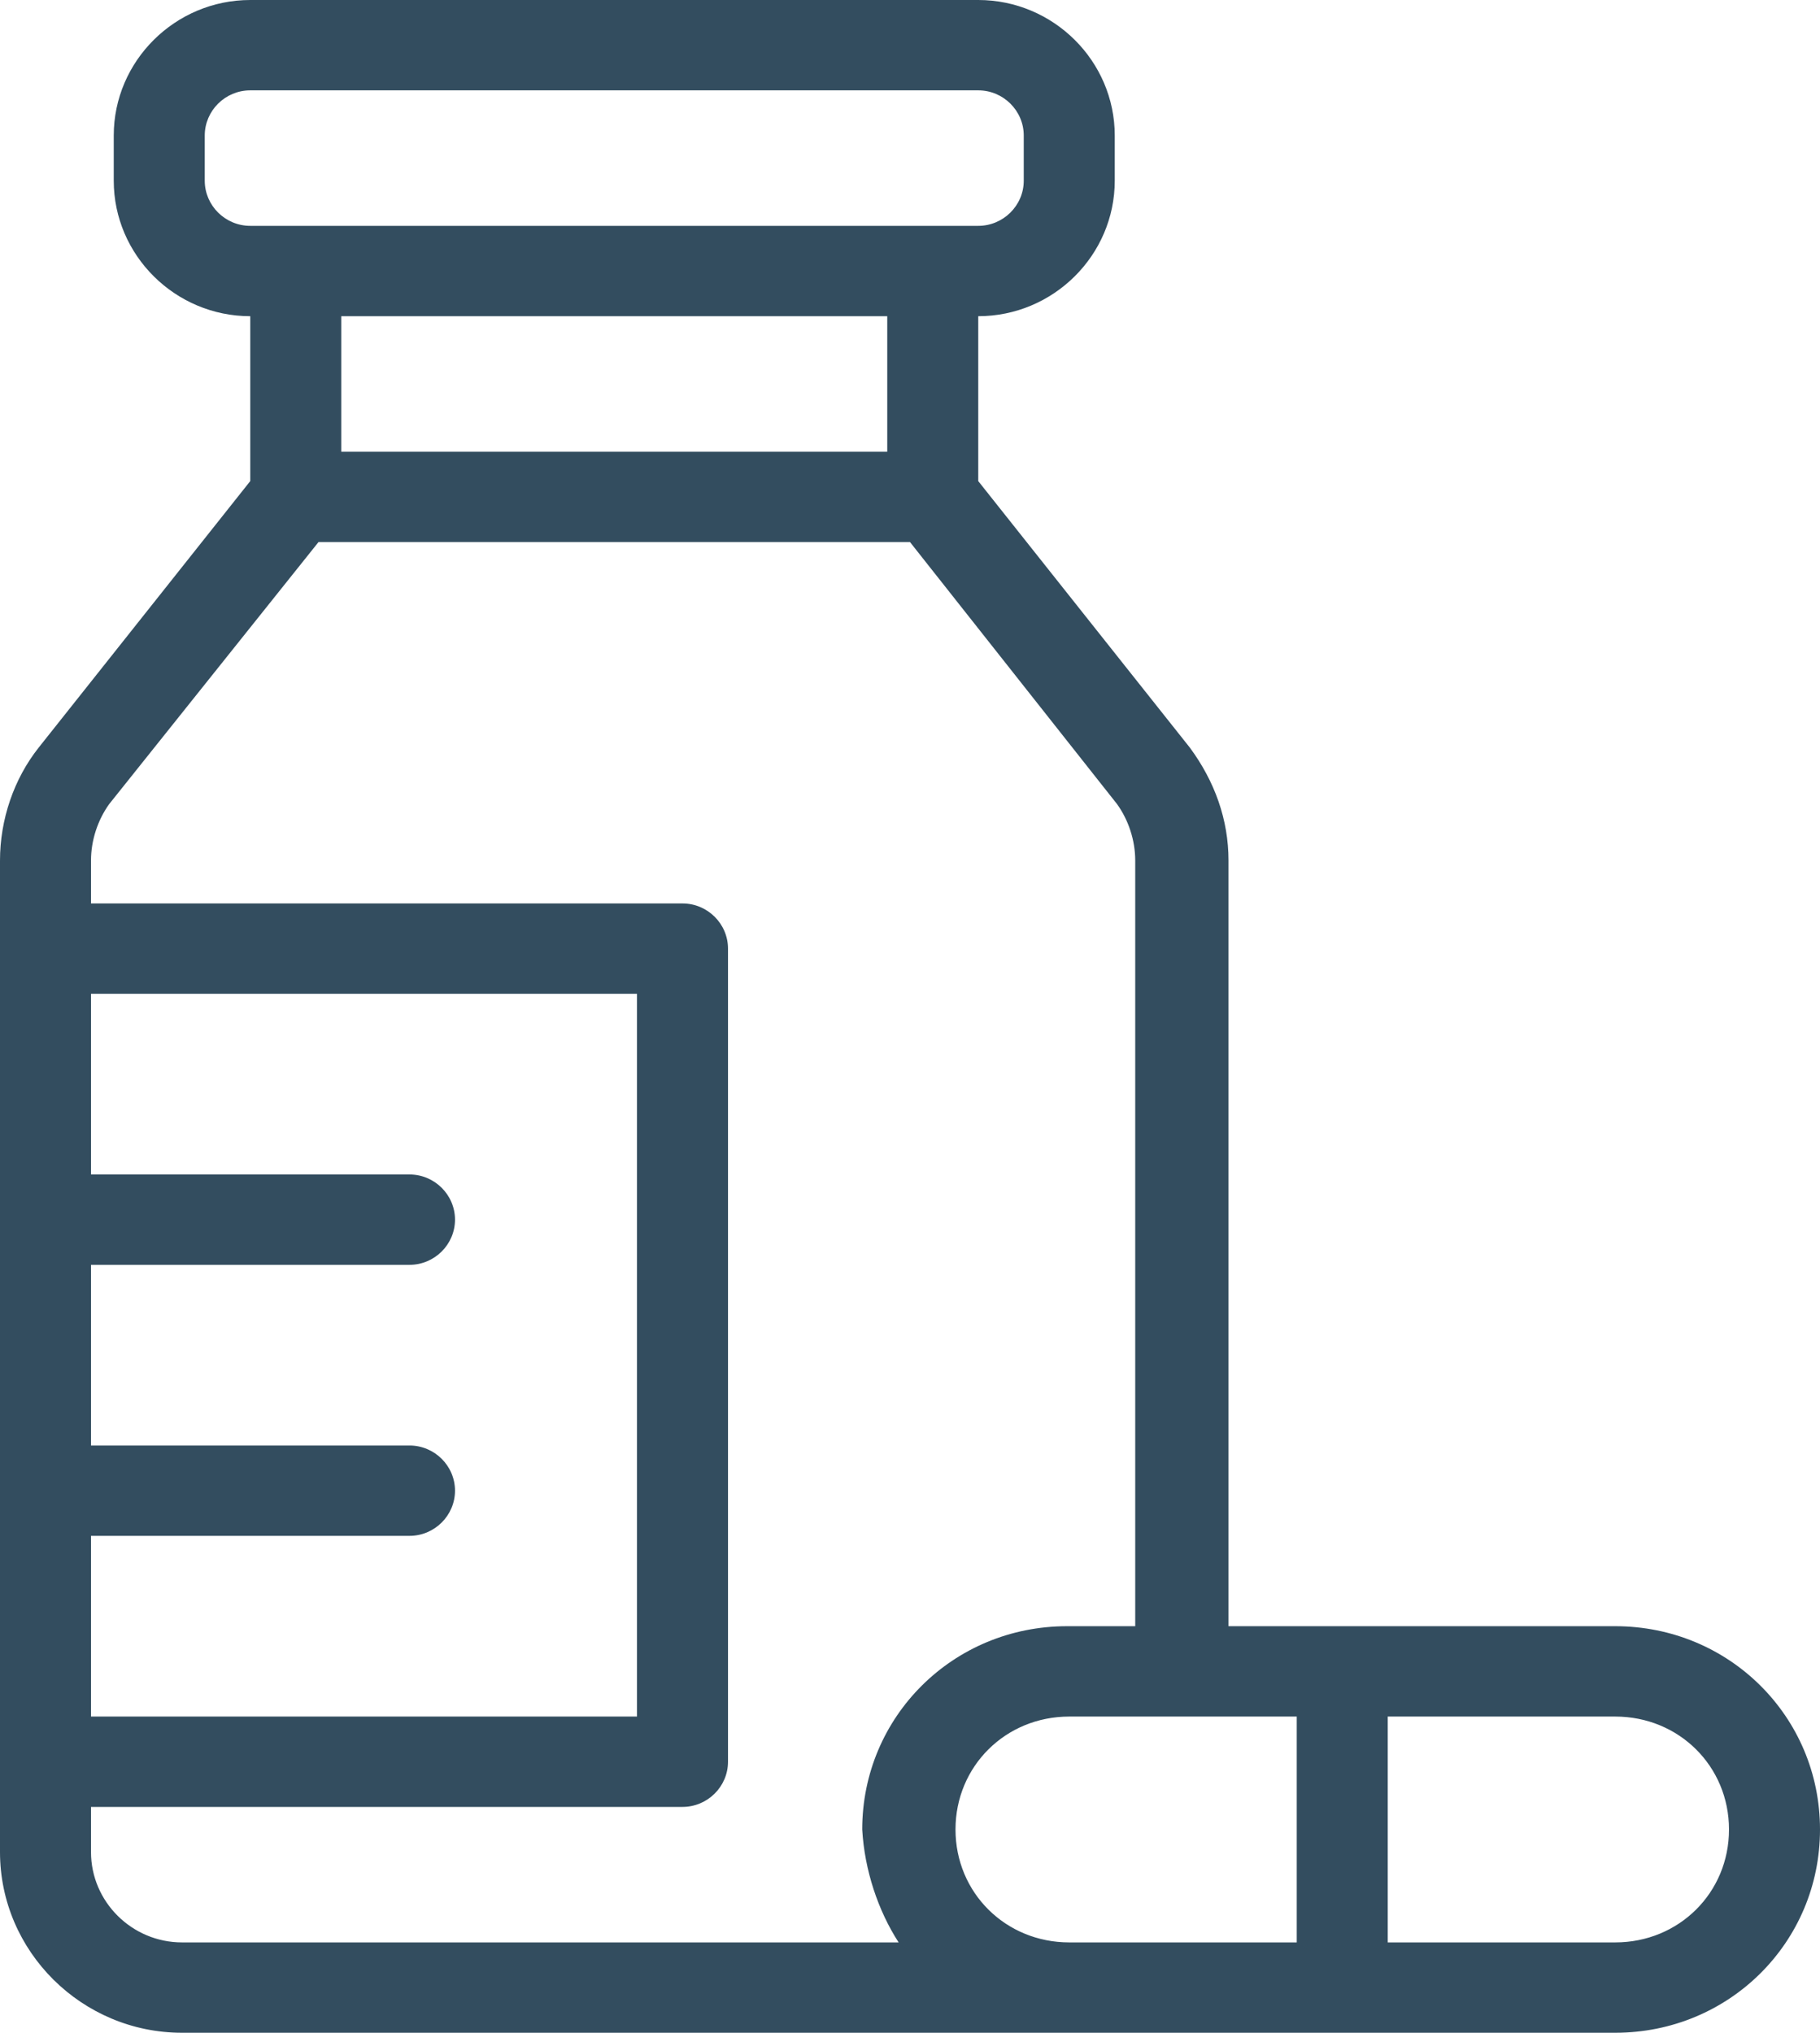 <svg width="60" height="67" viewBox="0 0 60 67" fill="none" xmlns="http://www.w3.org/2000/svg">
<path d="M53.25 53.6H40.5V28.363C40.5 27.023 40.05 25.758 39.225 24.641L32.25 15.857V10.422C34.725 10.422 36.75 8.412 36.75 5.956V4.467C36.75 2.01 34.725 0 32.25 0H8.25C5.775 0 3.75 2.01 3.75 4.467V5.956C3.75 8.412 5.775 10.422 8.25 10.422V15.857L1.275 24.641C0.45 25.683 0 27.023 0 28.363V61.044C0 64.32 2.7 67 6 67H53.25C57 67 60 64.022 60 60.3C60 56.578 57 53.6 53.25 53.6ZM6.75 5.956V4.467C6.75 3.648 7.425 2.978 8.25 2.978H32.25C33.075 2.978 33.75 3.648 33.75 4.467V5.956C33.75 6.774 33.075 7.444 32.25 7.444H8.25C7.425 7.444 6.75 6.774 6.75 5.956ZM29.25 10.422V14.889H11.25V10.422H29.25ZM3 50.622H13.5C14.325 50.622 15 49.952 15 49.133C15 48.314 14.325 47.644 13.5 47.644H3V41.689H13.5C14.325 41.689 15 41.019 15 40.2C15 39.381 14.325 38.711 13.5 38.711H3V32.756H21V56.578H3V50.622ZM29.625 64.022H6C4.35 64.022 3 62.682 3 61.044V59.556H22.5C23.325 59.556 24 58.886 24 58.067V31.267C24 30.448 23.325 29.778 22.5 29.778H3V28.363C3 27.693 3.225 27.023 3.6 26.502L10.5 17.867H30L36.825 26.502C37.2 27.023 37.425 27.693 37.425 28.363V53.6H35.175C31.425 53.6 28.425 56.578 28.425 60.3C28.5 61.64 28.95 62.98 29.625 64.022ZM42.75 64.022H35.25C33.15 64.022 31.5 62.384 31.5 60.3C31.5 58.216 33.15 56.578 35.25 56.578H42.75V64.022ZM53.25 64.022H45.75V56.578H53.25C55.35 56.578 57 58.216 57 60.3C57 62.384 55.35 64.022 53.25 64.022Z" fill="#002138" fill-opacity="0.8"/>
</svg>
